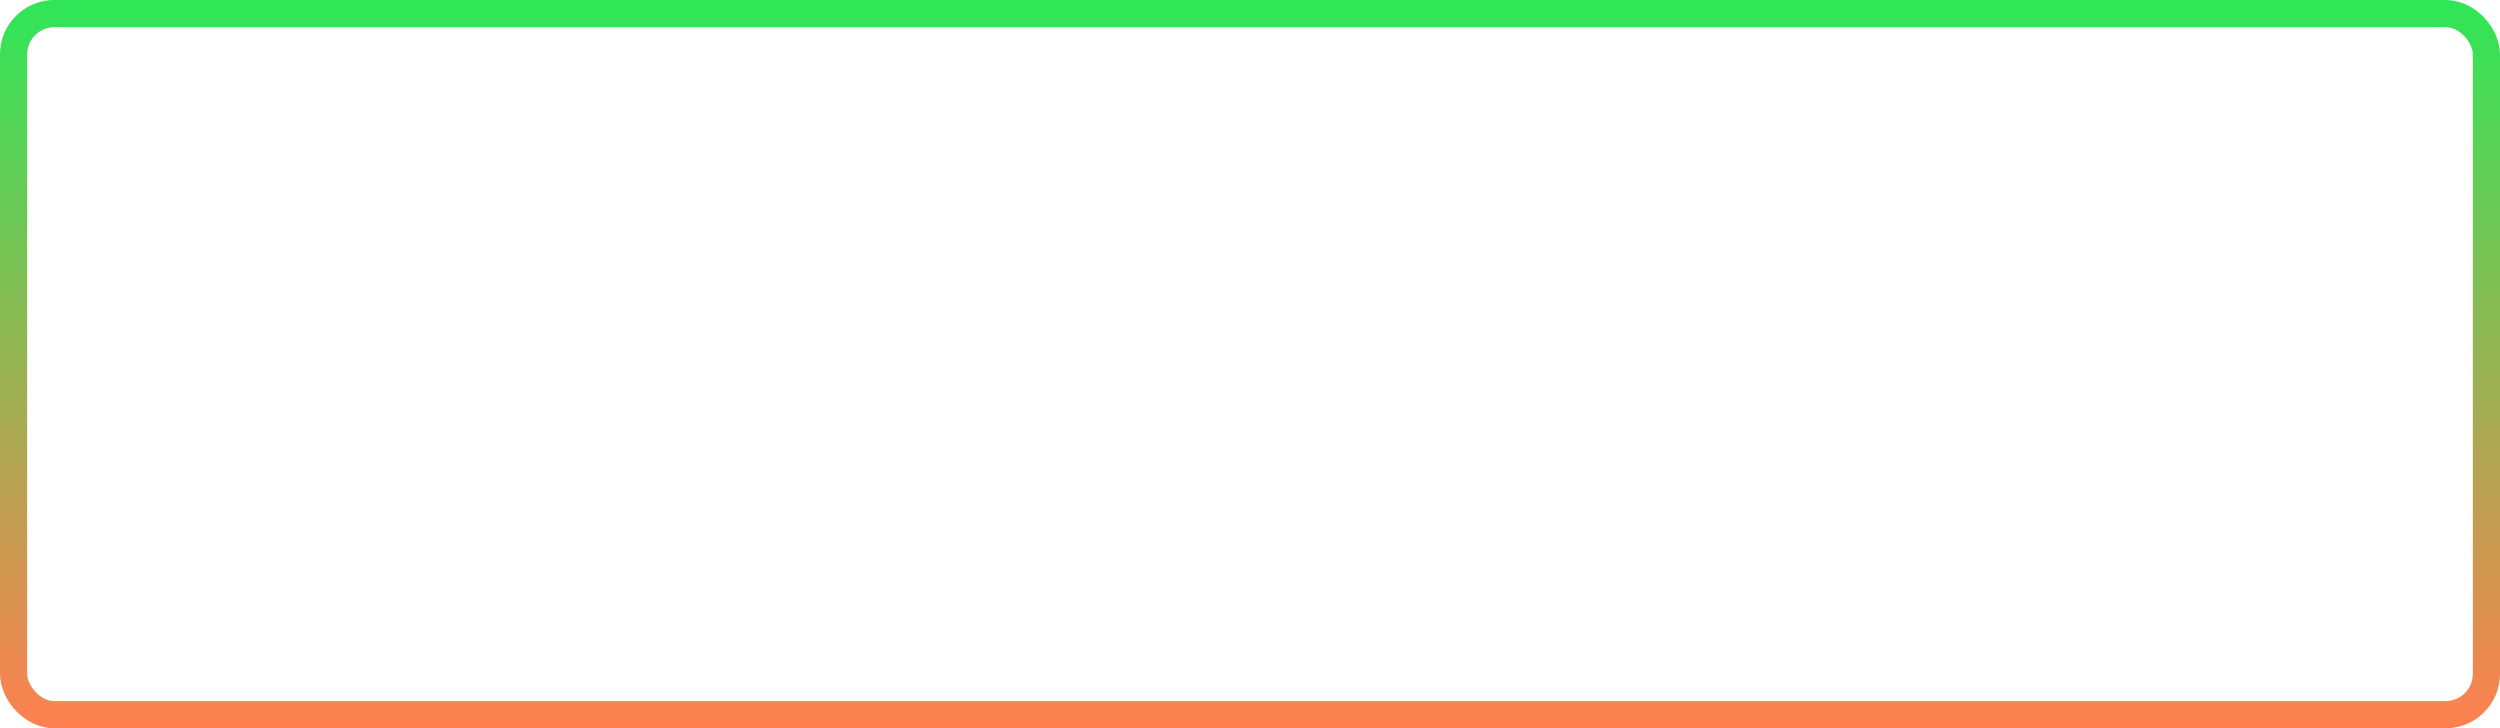 <?xml version="1.0" encoding="UTF-8"?> <svg xmlns="http://www.w3.org/2000/svg" width="460" height="134" viewBox="0 0 460 134" fill="none"> <rect x="2.5" y="2.5" width="455" height="129" rx="7.5" stroke="url(#paint0_linear_1_2)" stroke-width="5"></rect> <defs> <linearGradient id="paint0_linear_1_2" x1="230" y1="0" x2="230" y2="134" gradientUnits="userSpaceOnUse"> <stop stop-color="#2EE656"></stop> <stop offset="1" stop-color="#FF8050"></stop> </linearGradient> </defs> </svg> 